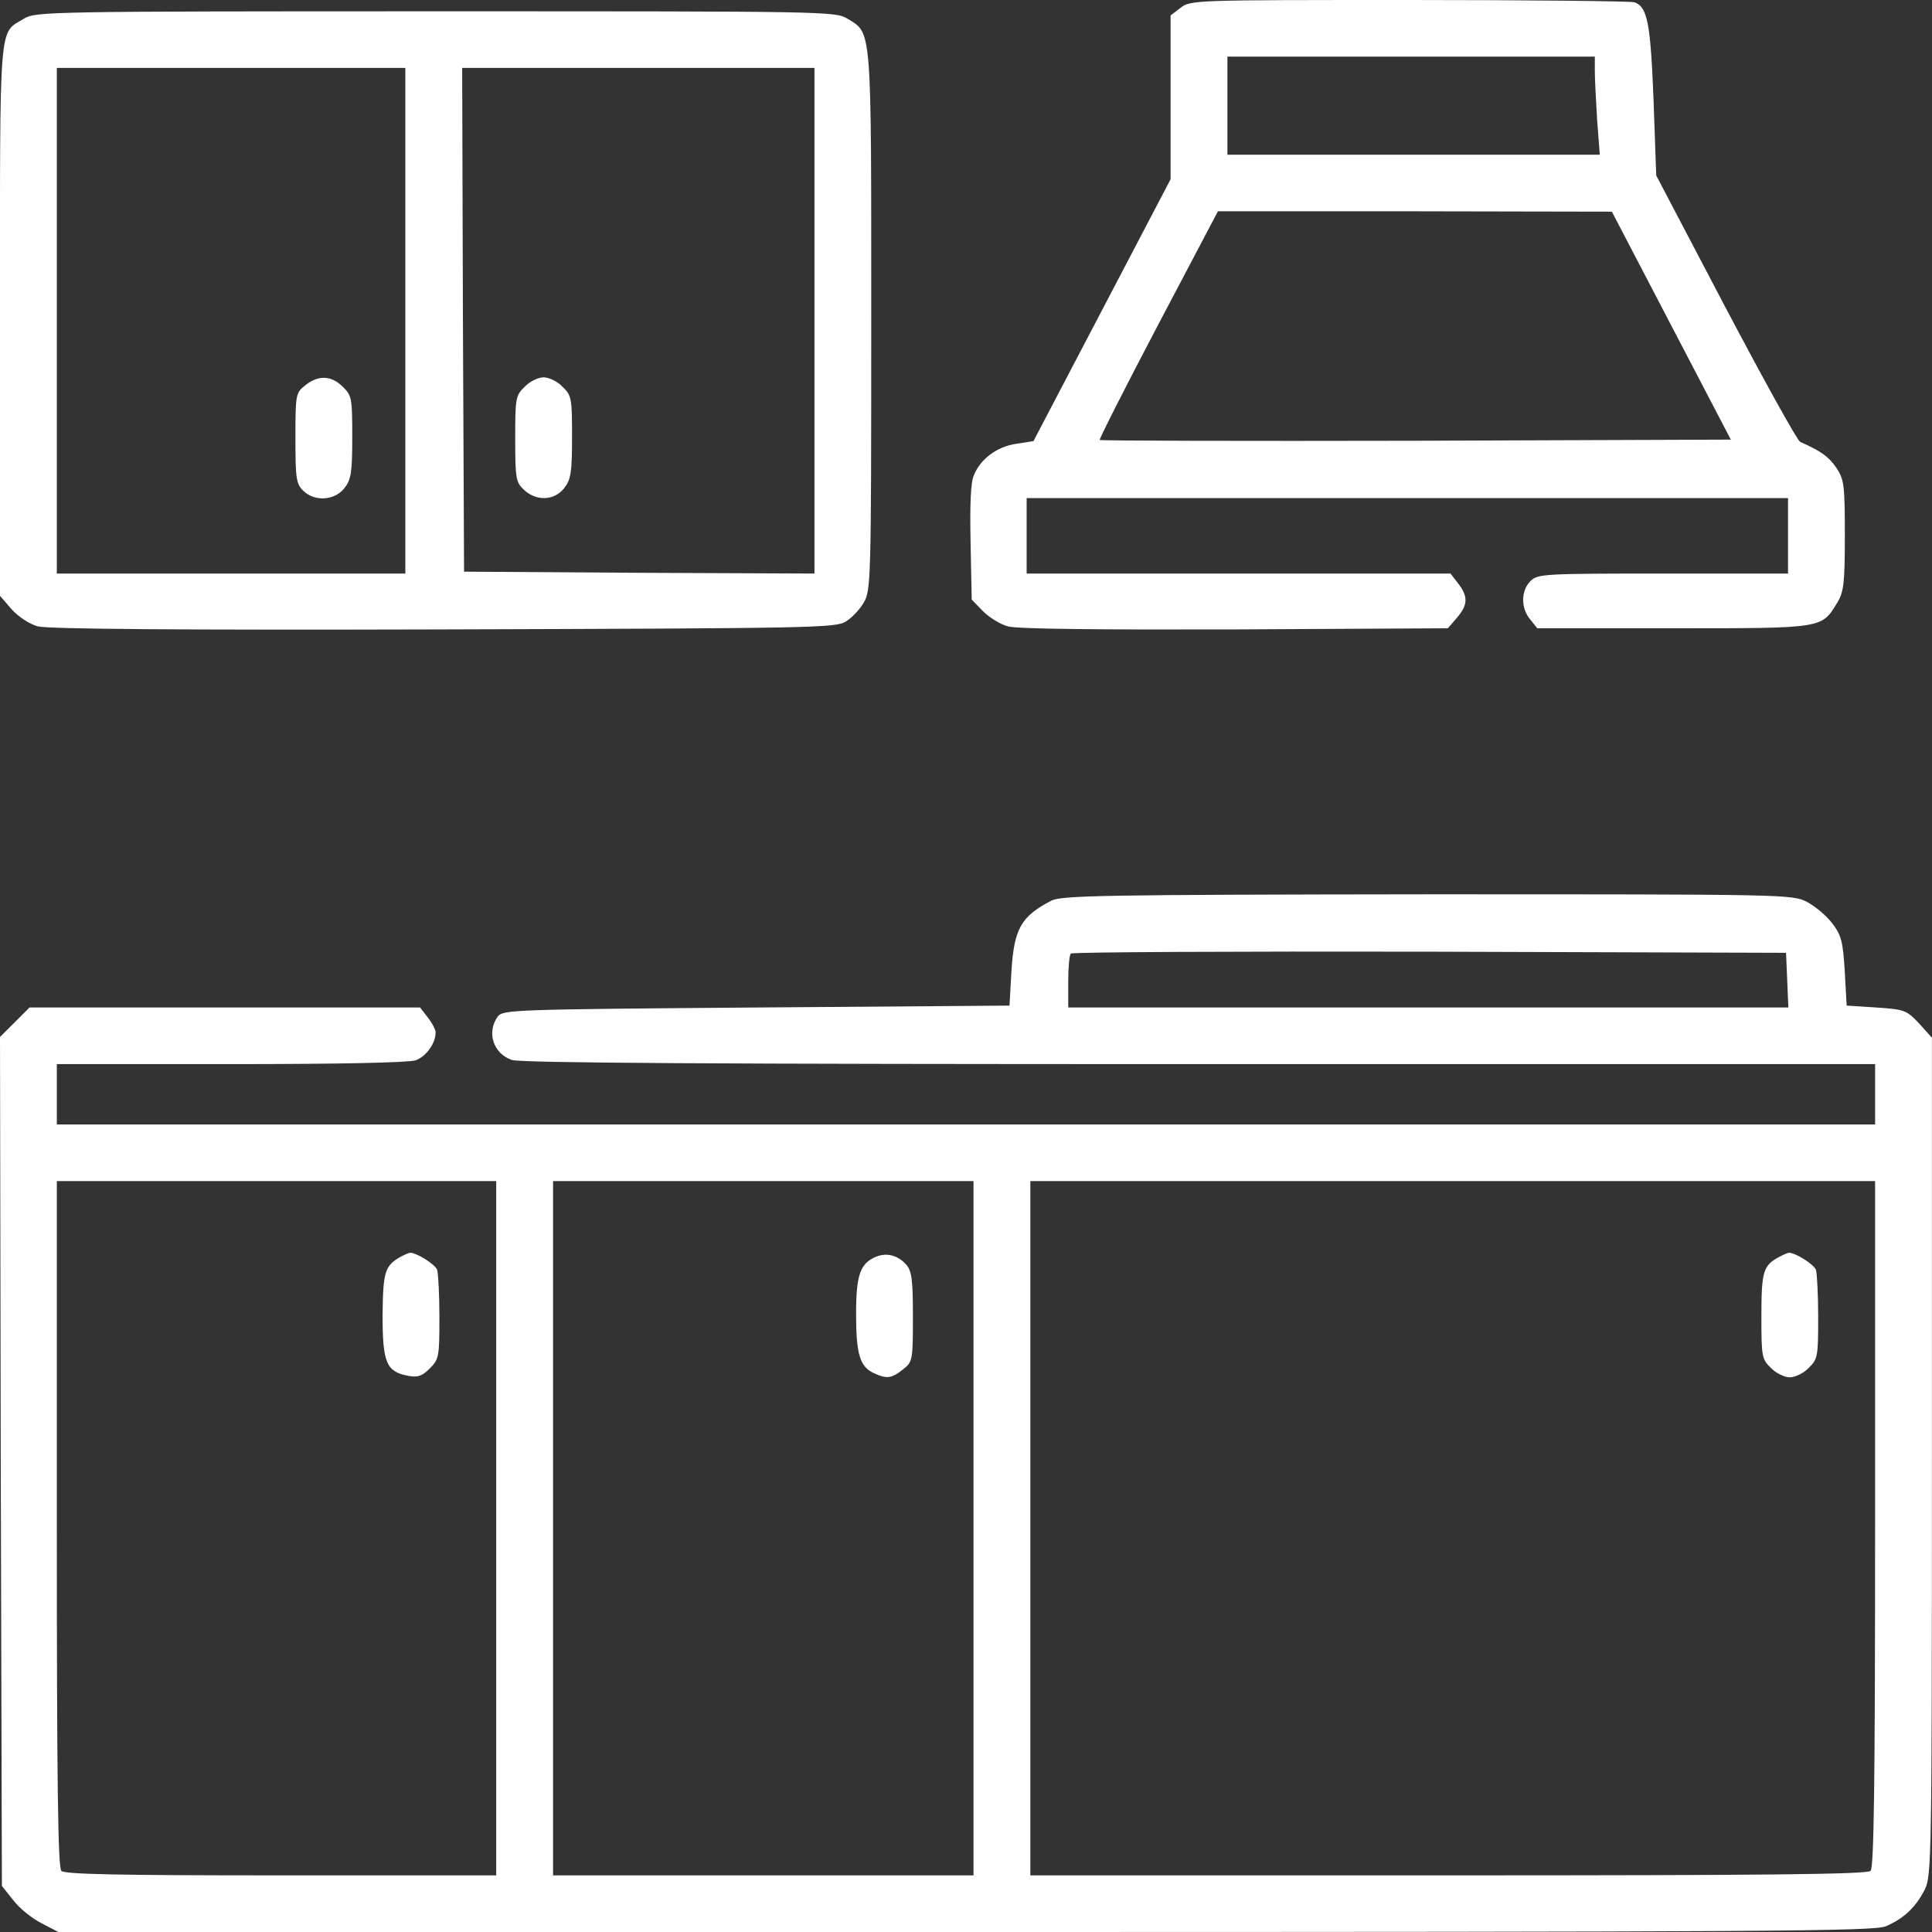 <?xml version="1.0" encoding="UTF-8"?>
<svg xmlns="http://www.w3.org/2000/svg" width="46" height="46" viewBox="0 0 46 46" fill="none">
  <rect x="0" y="0" width="46" height="46" fill="#333333" stroke="none"/>
  <path d="M28.105 0.189L27.871 0.368V2.318V4.268L26.239 7.385L24.606 10.503L24.2 10.566C23.749 10.629 23.343 10.925 23.19 11.311C23.109 11.482 23.091 12.012 23.109 12.92L23.136 14.276L23.407 14.555C23.551 14.699 23.821 14.869 24.002 14.914C24.218 14.977 26.203 14.995 29.404 14.986L34.473 14.959L34.69 14.707C34.951 14.402 34.96 14.204 34.717 13.89L34.536 13.656H29.485H24.444V12.758V11.86H33.508H42.572V12.758V13.656H39.596C36.737 13.656 36.611 13.665 36.439 13.836C36.214 14.061 36.205 14.474 36.43 14.743L36.602 14.959H39.84C43.429 14.959 43.366 14.968 43.745 14.348C43.898 14.097 43.925 13.89 43.925 12.749C43.925 11.536 43.907 11.41 43.718 11.132C43.537 10.871 43.366 10.745 42.861 10.521C42.789 10.485 41.995 9.047 41.084 7.322L39.434 4.178L39.37 2.381C39.298 0.548 39.226 0.171 38.919 0.054C38.838 0.027 36.421 0 33.562 0C28.421 0 28.34 0 28.105 0.189ZM37.972 1.689C37.972 1.887 38 2.408 38.027 2.857L38.09 3.684H33.652H29.224V2.516V1.348H33.598H37.972V1.689ZM39.794 7.754L41.21 10.467L33.715 10.494C29.594 10.503 26.203 10.494 26.184 10.476C26.166 10.458 26.789 9.227 27.573 7.736L28.998 5.031H33.688L38.378 5.04L39.794 7.754Z" fill="white"></path>
  <path d="M0.578 0.44C-0.036 0.818 0 0.341 0 7.61V14.186L0.28 14.51C0.442 14.689 0.704 14.86 0.902 14.914C1.137 14.977 4.348 15.004 10.571 14.986C19.383 14.959 19.906 14.95 20.14 14.797C20.285 14.707 20.474 14.51 20.564 14.348C20.735 14.069 20.744 13.845 20.744 7.655C20.744 0.602 20.762 0.8 20.185 0.449C19.888 0.269 19.761 0.269 10.372 0.269C1.164 0.269 0.848 0.278 0.578 0.44ZM9.651 7.637V13.656H5.502H1.353V7.637V1.617H5.502H9.651V7.637ZM19.392 7.637V13.656L15.225 13.638L11.049 13.611L11.022 7.61L11.004 1.617H15.198H19.392V7.637Z" fill="white"></path>
  <path d="M7.269 9.173C7.043 9.353 7.034 9.38 7.034 10.431C7.034 11.383 7.052 11.518 7.215 11.68C7.485 11.949 7.963 11.922 8.198 11.626C8.36 11.419 8.387 11.258 8.387 10.404C8.387 9.488 8.378 9.416 8.162 9.209C7.891 8.94 7.584 8.922 7.269 9.173Z" fill="white"></path>
  <path d="M12.492 9.209C12.276 9.416 12.267 9.479 12.267 10.449C12.267 11.401 12.285 11.482 12.474 11.662C12.772 11.94 13.196 11.922 13.43 11.626C13.592 11.419 13.62 11.258 13.62 10.404C13.62 9.488 13.611 9.416 13.394 9.209C13.277 9.083 13.069 8.984 12.943 8.984C12.817 8.984 12.609 9.083 12.492 9.209Z" fill="white"></path>
  <path d="M25.028 21.446C24.307 21.823 24.144 22.111 24.081 23.135L24.036 23.943L18.011 23.988C12.176 24.033 11.977 24.042 11.851 24.204C11.581 24.581 11.743 25.084 12.185 25.237C12.392 25.309 17.046 25.336 28.555 25.336H44.645V26.055V26.773H22.999H1.353V26.055V25.336H5.493C8.144 25.336 9.723 25.3 9.894 25.246C10.147 25.156 10.372 24.842 10.372 24.581C10.372 24.518 10.291 24.357 10.183 24.222L10.002 23.988H5.348H0.703L0.352 24.339L0 24.689L0.018 34.797L0.045 44.904L0.325 45.254C0.469 45.443 0.776 45.686 0.992 45.793L1.389 46H22.972C42.255 46 44.6 45.982 44.897 45.865C45.321 45.686 45.61 45.416 45.826 44.994C45.989 44.67 45.998 44.311 45.998 34.68V24.707L45.691 24.366C45.393 24.051 45.348 24.033 44.672 23.988L43.968 23.943L43.923 23.126C43.878 22.407 43.842 22.272 43.626 21.985C43.481 21.796 43.211 21.572 43.021 21.473C42.679 21.293 42.48 21.293 33.984 21.293C26.246 21.302 25.272 21.32 25.028 21.446ZM42.552 23.332L42.58 23.988H34.002H25.434V23.377C25.434 23.036 25.461 22.73 25.497 22.704C25.524 22.668 29.375 22.65 34.038 22.659L42.525 22.686L42.552 23.332ZM11.815 36.387V44.652H6.692C2.832 44.652 1.542 44.626 1.461 44.545C1.38 44.464 1.353 42.505 1.353 36.279V28.121H6.584H11.815V36.387ZM23.179 36.387V44.652H18.174H13.168V36.387V28.121H18.174H23.179V36.387ZM44.645 36.279C44.645 42.505 44.618 44.464 44.537 44.545C44.455 44.626 42.101 44.652 34.48 44.652H24.532V36.387V28.121H34.589H44.645V36.279Z" fill="white"></path>
  <path d="M9.515 29.936C9.163 30.143 9.118 30.295 9.109 31.32C9.109 32.452 9.2 32.658 9.714 32.757C9.948 32.802 10.047 32.766 10.228 32.587C10.453 32.362 10.462 32.308 10.462 31.365C10.462 30.826 10.435 30.313 10.408 30.233C10.354 30.098 9.921 29.828 9.768 29.828C9.732 29.828 9.614 29.882 9.515 29.936Z" fill="white"></path>
  <path d="M20.87 29.918C20.482 30.071 20.383 30.349 20.383 31.284C20.383 32.245 20.473 32.541 20.807 32.694C21.113 32.838 21.231 32.82 21.501 32.604C21.727 32.425 21.736 32.398 21.736 31.355C21.736 30.475 21.709 30.268 21.582 30.116C21.384 29.891 21.122 29.819 20.87 29.918Z" fill="white"></path>
  <path d="M42.343 29.936C41.983 30.134 41.938 30.277 41.938 31.329C41.938 32.299 41.947 32.362 42.163 32.568C42.28 32.694 42.488 32.793 42.614 32.793C42.74 32.793 42.948 32.694 43.065 32.568C43.281 32.362 43.29 32.29 43.29 31.364C43.29 30.826 43.263 30.313 43.236 30.233C43.182 30.098 42.749 29.828 42.596 29.828C42.56 29.828 42.443 29.882 42.343 29.936Z" fill="white"></path>
</svg>
